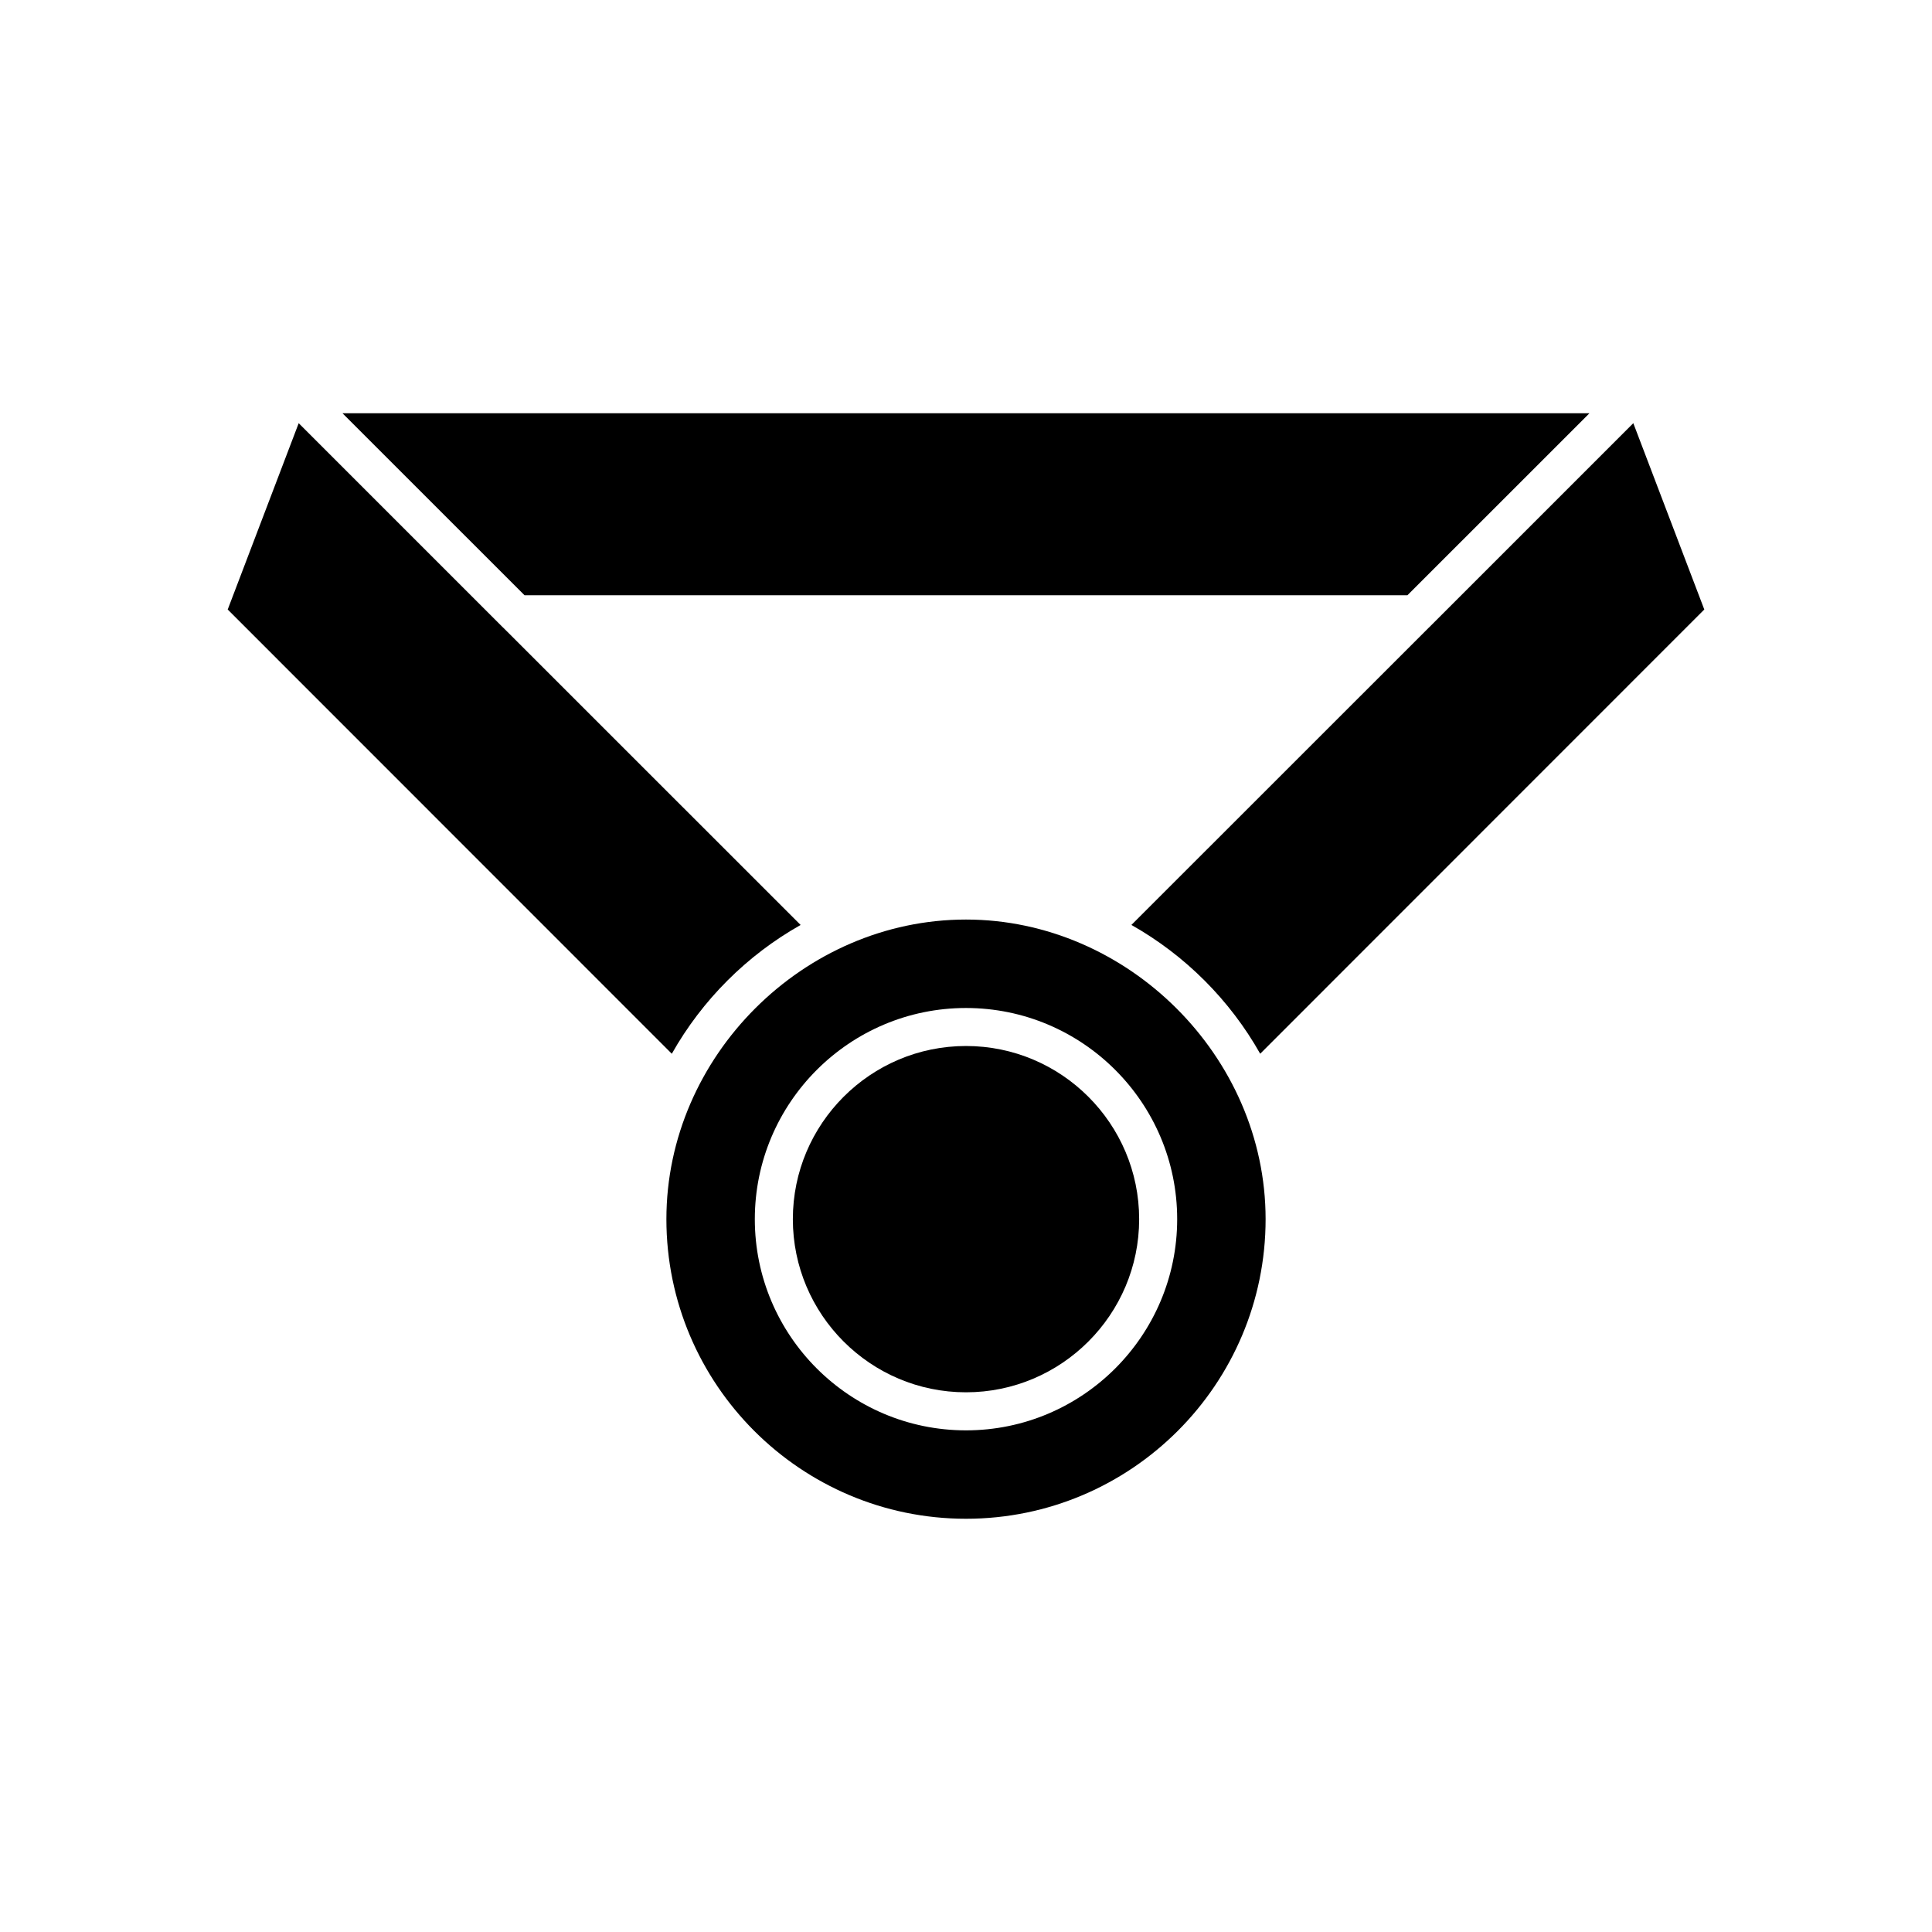 <?xml version="1.0" encoding="UTF-8"?>
<!-- Uploaded to: ICON Repo, www.iconrepo.com, Generator: ICON Repo Mixer Tools -->
<svg fill="#000000" width="800px" height="800px" version="1.1" viewBox="144 144 512 512" xmlns="http://www.w3.org/2000/svg">
 <g>
  <path d="m356.17 389.12-78.777-78.754c-0.012-0.012-0.031-0.016-0.039-0.023l-54.195-54.195-18.812 49.379 117.69 117.73c8.039-14.25 19.879-26.09 34.133-34.133z"/>
  <path d="m516.98 301.75 48.242-48.234h-330.46l48.246 48.234z"/>
  <path d="m400 387.69c-43.066 0-79.398 36.273-79.398 79.398 0 43.781 35.613 79.398 79.398 79.398s79.398-35.621 79.398-79.398c0-43.191-36.621-79.398-79.398-79.398zm0 135.37c-30.859 0-55.965-25.105-55.965-55.965 0-30.855 25.105-55.965 55.965-55.965s55.965 25.105 55.965 55.965c-0.004 30.855-25.109 55.965-55.965 55.965z"/>
  <path d="m400 421.2c-25.301 0-45.887 20.586-45.887 45.887 0 25.301 20.586 45.887 45.887 45.887s45.887-20.586 45.887-45.887c0-25.301-20.586-45.887-45.887-45.887z"/>
  <path d="m522.61 310.37-78.777 78.75c14.246 8.039 26.094 19.887 34.133 34.133l117.69-117.73-18.812-49.379-54.195 54.195c-0.008 0.012-0.027 0.016-0.039 0.027z"/>
 </g>
</svg>
